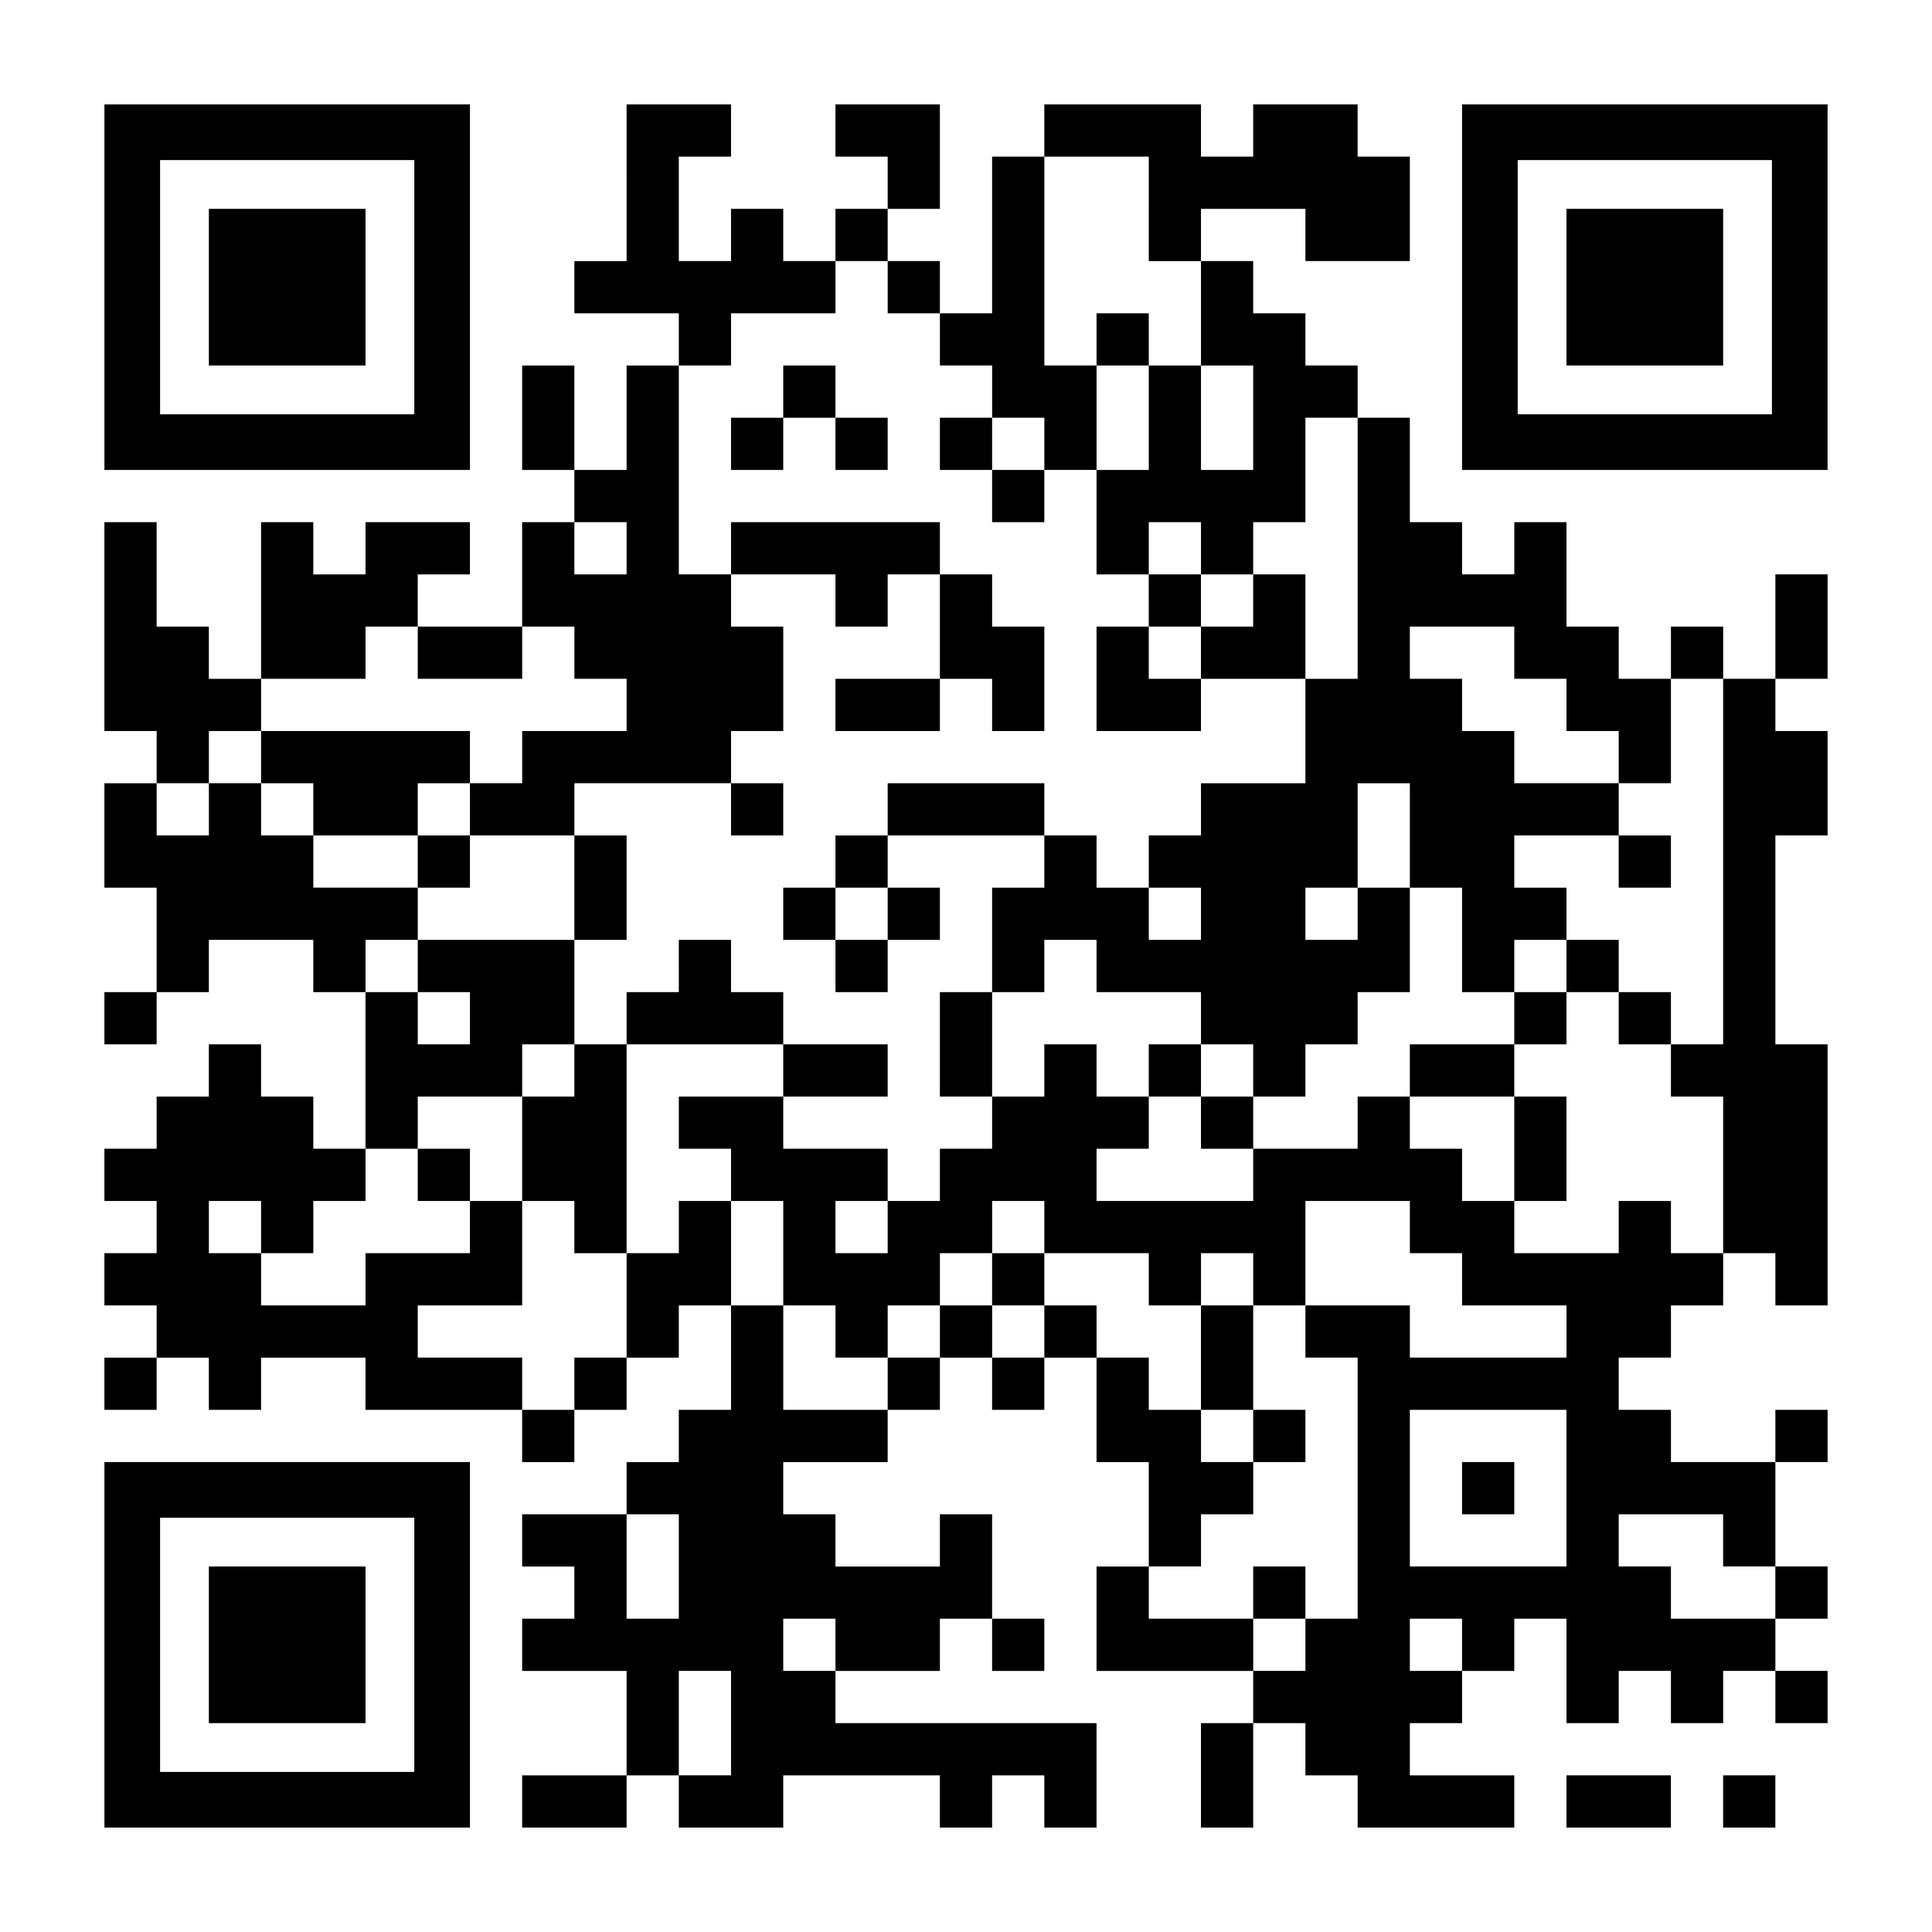 <?xml version="1.0" encoding="UTF-8" standalone="yes"?>
<svg version="1.0" xmlns="http://www.w3.org/2000/svg" width="2257px" height="2257px" viewBox="0 0 2257 2257" preserveAspectRatio="xMidYMid meet">
  <g transform="translate(0,2257) scale(0.1,-0.1)" fill="#000000" stroke="none">
    <path d="M1220 19215 l0 -2135 2135 0 2135 0 0 2135 0 2135 -2135 0 -2135 0 0
-2135z m3620 0 l0 -1485 -1485 0 -1485 0 0 1485 0 1485 1485 0 1485 0 0 -1485z"/>
    <path d="M2440 19215 l0 -915 915 0 915 0 0 915 0 915 -915 0 -915 0 0 -915z"/>
    <path d="M7320 20435 l0 -915 -305 0 -305 0 0 -305 0 -305 610 0 610 0 0 -305
0 -305 -305 0 -305 0 0 -610 0 -610 -305 0 -305 0 0 610 0 610 -305 0 -305 0
0 -610 0 -610 305 0 305 0 0 -305 0 -305 -305 0 -305 0 0 -610 0 -610 -610 0
-610 0 0 305 0 305 305 0 305 0 0 305 0 305 -610 0 -610 0 0 -305 0 -305 -305
0 -305 0 0 305 0 305 -305 0 -305 0 0 -915 0 -915 -305 0 -305 0 0 305 0 305
-305 0 -305 0 0 610 0 610 -305 0 -305 0 0 -1220 0 -1220 305 0 305 0 0 -305
0 -305 -305 0 -305 0 0 -610 0 -610 305 0 305 0 0 -610 0 -610 -305 0 -305 0
0 -305 0 -305 305 0 305 0 0 305 0 305 305 0 305 0 0 305 0 305 610 0 610 0 0
-305 0 -305 305 0 305 0 0 -915 0 -915 -305 0 -305 0 0 305 0 305 -305 0 -305
0 0 305 0 305 -305 0 -305 0 0 -305 0 -305 -305 0 -305 0 0 -305 0 -305 -305
0 -305 0 0 -305 0 -305 305 0 305 0 0 -305 0 -305 -305 0 -305 0 0 -305 0
-305 305 0 305 0 0 -305 0 -305 -305 0 -305 0 0 -305 0 -305 305 0 305 0 0
305 0 305 305 0 305 0 0 -305 0 -305 305 0 305 0 0 305 0 305 610 0 610 0 0
-305 0 -305 915 0 915 0 0 -305 0 -305 305 0 305 0 0 305 0 305 305 0 305 0 0
305 0 305 305 0 305 0 0 305 0 305 305 0 305 0 0 -610 0 -610 -305 0 -305 0 0
-305 0 -305 -305 0 -305 0 0 -305 0 -305 -610 0 -610 0 0 -305 0 -305 305 0
305 0 0 -305 0 -305 -305 0 -305 0 0 -305 0 -305 610 0 610 0 0 -610 0 -610
-610 0 -610 0 0 -305 0 -305 610 0 610 0 0 305 0 305 305 0 305 0 0 -305 0
-305 610 0 610 0 0 305 0 305 915 0 915 0 0 -305 0 -305 305 0 305 0 0 305 0
305 305 0 305 0 0 -305 0 -305 305 0 305 0 0 610 0 610 -1525 0 -1525 0 0 305
0 305 610 0 610 0 0 305 0 305 305 0 305 0 0 -305 0 -305 305 0 305 0 0 305 0
305 -305 0 -305 0 0 610 0 610 -305 0 -305 0 0 -305 0 -305 -610 0 -610 0 0
305 0 305 -305 0 -305 0 0 305 0 305 610 0 610 0 0 305 0 305 305 0 305 0 0
305 0 305 305 0 305 0 0 -305 0 -305 305 0 305 0 0 305 0 305 305 0 305 0 0
-610 0 -610 305 0 305 0 0 -610 0 -610 -305 0 -305 0 0 -610 0 -610 915 0 915
0 0 -305 0 -305 -305 0 -305 0 0 -610 0 -610 305 0 305 0 0 610 0 610 305 0
305 0 0 -305 0 -305 305 0 305 0 0 -305 0 -305 915 0 915 0 0 305 0 305 -610
0 -610 0 0 305 0 305 305 0 305 0 0 305 0 305 305 0 305 0 0 305 0 305 305 0
305 0 0 -610 0 -610 305 0 305 0 0 305 0 305 305 0 305 0 0 -305 0 -305 305 0
305 0 0 305 0 305 305 0 305 0 0 -305 0 -305 305 0 305 0 0 305 0 305 -305 0
-305 0 0 305 0 305 305 0 305 0 0 305 0 305 -305 0 -305 0 0 610 0 610 305 0
305 0 0 305 0 305 -305 0 -305 0 0 -305 0 -305 -610 0 -610 0 0 305 0 305
-305 0 -305 0 0 305 0 305 305 0 305 0 0 305 0 305 305 0 305 0 0 305 0 305
305 0 305 0 0 -305 0 -305 305 0 305 0 0 1525 0 1525 -305 0 -305 0 0 1220 0
1220 305 0 305 0 0 610 0 610 -305 0 -305 0 0 305 0 305 305 0 305 0 0 610 0
610 -305 0 -305 0 0 -610 0 -610 -305 0 -305 0 0 305 0 305 -305 0 -305 0 0
-305 0 -305 -305 0 -305 0 0 305 0 305 -305 0 -305 0 0 610 0 610 -305 0 -305
0 0 -305 0 -305 -305 0 -305 0 0 305 0 305 -305 0 -305 0 0 610 0 610 -305 0
-305 0 0 305 0 305 -305 0 -305 0 0 305 0 305 -305 0 -305 0 0 305 0 305 -305
0 -305 0 0 305 0 305 610 0 610 0 0 -305 0 -305 610 0 610 0 0 610 0 610 -305
0 -305 0 0 305 0 305 -610 0 -610 0 0 -305 0 -305 -305 0 -305 0 0 305 0 305
-915 0 -915 0 0 -305 0 -305 -305 0 -305 0 0 -915 0 -915 -305 0 -305 0 0 305
0 305 -305 0 -305 0 0 305 0 305 305 0 305 0 0 610 0 610 -610 0 -610 0 0
-305 0 -305 305 0 305 0 0 -305 0 -305 -305 0 -305 0 0 -305 0 -305 -305 0
-305 0 0 305 0 305 -305 0 -305 0 0 -305 0 -305 -305 0 -305 0 0 610 0 610
305 0 305 0 0 305 0 305 -610 0 -610 0 0 -915z m6100 -305 l0 -610 305 0 305
0 0 -610 0 -610 305 0 305 0 0 -610 0 -610 -305 0 -305 0 0 610 0 610 -305 0
-305 0 0 -610 0 -610 -305 0 -305 0 0 -610 0 -610 305 0 305 0 0 305 0 305
305 0 305 0 0 -305 0 -305 305 0 305 0 0 305 0 305 305 0 305 0 0 610 0 610
305 0 305 0 0 -1525 0 -1525 -305 0 -305 0 0 -610 0 -610 -610 0 -610 0 0
-305 0 -305 -305 0 -305 0 0 -305 0 -305 305 0 305 0 0 -305 0 -305 -305 0
-305 0 0 305 0 305 -305 0 -305 0 0 305 0 305 -305 0 -305 0 0 -305 0 -305
-305 0 -305 0 0 -610 0 -610 305 0 305 0 0 305 0 305 305 0 305 0 0 -305 0
-305 610 0 610 0 0 -305 0 -305 305 0 305 0 0 -305 0 -305 305 0 305 0 0 305
0 305 305 0 305 0 0 305 0 305 305 0 305 0 0 610 0 610 -305 0 -305 0 0 -305
0 -305 -305 0 -305 0 0 305 0 305 305 0 305 0 0 610 0 610 305 0 305 0 0 -610
0 -610 305 0 305 0 0 -610 0 -610 305 0 305 0 0 305 0 305 305 0 305 0 0 305
0 305 -305 0 -305 0 0 305 0 305 610 0 610 0 0 305 0 305 -610 0 -610 0 0 305
0 305 -305 0 -305 0 0 305 0 305 -305 0 -305 0 0 305 0 305 610 0 610 0 0
-305 0 -305 305 0 305 0 0 -305 0 -305 305 0 305 0 0 -305 0 -305 305 0 305 0
0 610 0 610 305 0 305 0 0 -2135 0 -2135 -305 0 -305 0 0 -305 0 -305 305 0
305 0 0 -915 0 -915 -305 0 -305 0 0 305 0 305 -305 0 -305 0 0 -305 0 -305
-610 0 -610 0 0 305 0 305 -305 0 -305 0 0 305 0 305 -305 0 -305 0 0 305 0
305 -305 0 -305 0 0 -305 0 -305 -610 0 -610 0 0 -305 0 -305 -915 0 -915 0 0
305 0 305 305 0 305 0 0 305 0 305 -305 0 -305 0 0 305 0 305 -305 0 -305 0 0
-305 0 -305 -305 0 -305 0 0 -305 0 -305 -305 0 -305 0 0 -305 0 -305 -305 0
-305 0 0 -305 0 -305 -305 0 -305 0 0 305 0 305 305 0 305 0 0 305 0 305 -610
0 -610 0 0 305 0 305 -610 0 -610 0 0 -305 0 -305 305 0 305 0 0 -305 0 -305
305 0 305 0 0 -610 0 -610 305 0 305 0 0 -305 0 -305 305 0 305 0 0 305 0 305
305 0 305 0 0 305 0 305 305 0 305 0 0 305 0 305 305 0 305 0 0 -305 0 -305
610 0 610 0 0 -305 0 -305 305 0 305 0 0 305 0 305 305 0 305 0 0 -305 0 -305
305 0 305 0 0 610 0 610 610 0 610 0 0 -305 0 -305 305 0 305 0 0 -305 0 -305
610 0 610 0 0 -305 0 -305 -915 0 -915 0 0 305 0 305 -610 0 -610 0 0 -305 0
-305 305 0 305 0 0 -1525 0 -1525 -305 0 -305 0 0 -305 0 -305 -305 0 -305 0
0 305 0 305 -610 0 -610 0 0 305 0 305 305 0 305 0 0 305 0 305 305 0 305 0 0
305 0 305 -305 0 -305 0 0 305 0 305 -305 0 -305 0 0 305 0 305 -305 0 -305 0
0 305 0 305 -305 0 -305 0 0 -305 0 -305 -305 0 -305 0 0 305 0 305 -305 0
-305 0 0 -305 0 -305 -305 0 -305 0 0 -305 0 -305 -610 0 -610 0 0 610 0 610
-305 0 -305 0 0 610 0 610 -305 0 -305 0 0 -305 0 -305 -305 0 -305 0 0 -610
0 -610 -305 0 -305 0 0 -305 0 -305 -305 0 -305 0 0 305 0 305 -610 0 -610 0
0 305 0 305 610 0 610 0 0 610 0 610 -305 0 -305 0 0 -305 0 -305 -610 0 -610
0 0 -305 0 -305 -610 0 -610 0 0 305 0 305 -305 0 -305 0 0 305 0 305 305 0
305 0 0 -305 0 -305 305 0 305 0 0 305 0 305 305 0 305 0 0 305 0 305 305 0
305 0 0 305 0 305 610 0 610 0 0 305 0 305 305 0 305 0 0 610 0 610 -915 0
-915 0 0 -305 0 -305 305 0 305 0 0 -305 0 -305 -305 0 -305 0 0 305 0 305
-305 0 -305 0 0 305 0 305 305 0 305 0 0 305 0 305 -610 0 -610 0 0 305 0 305
-305 0 -305 0 0 305 0 305 -305 0 -305 0 0 -305 0 -305 -305 0 -305 0 0 305 0
305 305 0 305 0 0 305 0 305 305 0 305 0 0 305 0 305 610 0 610 0 0 305 0 305
305 0 305 0 0 -305 0 -305 610 0 610 0 0 305 0 305 305 0 305 0 0 -305 0 -305
305 0 305 0 0 -305 0 -305 -610 0 -610 0 0 -305 0 -305 -305 0 -305 0 0 -305
0 -305 610 0 610 0 0 305 0 305 915 0 915 0 0 305 0 305 305 0 305 0 0 610 0
610 -305 0 -305 0 0 305 0 305 -305 0 -305 0 0 1220 0 1220 305 0 305 0 0 305
0 305 610 0 610 0 0 305 0 305 305 0 305 0 0 -305 0 -305 305 0 305 0 0 -305
0 -305 305 0 305 0 0 -305 0 -305 305 0 305 0 0 -305 0 -305 305 0 305 0 0
610 0 610 -305 0 -305 0 0 1220 0 1220 610 0 610 0 0 -610z m-6100 -3965 l0
-305 -305 0 -305 0 0 305 0 305 305 0 305 0 0 -305z m10980 -10980 l0 -915
-915 0 -915 0 0 915 0 915 915 0 915 0 0 -915z m-10370 -915 l0 -610 -305 0
-305 0 0 610 0 610 305 0 305 0 0 -610z m12200 305 l0 -305 305 0 305 0 0
-305 0 -305 -610 0 -610 0 0 305 0 305 -305 0 -305 0 0 305 0 305 610 0 610 0
0 -305z m-10370 -1220 l0 -305 -305 0 -305 0 0 305 0 305 305 0 305 0 0 -305z
m7320 0 l0 -305 -305 0 -305 0 0 305 0 305 305 0 305 0 0 -305z m-8540 -915
l0 -610 -305 0 -305 0 0 610 0 610 305 0 305 0 0 -610z"/>
    <path d="M12810 18605 l0 -305 305 0 305 0 0 305 0 305 -305 0 -305 0 0 -305z"/>
    <path d="M9150 17995 l0 -305 -305 0 -305 0 0 -305 0 -305 305 0 305 0 0 305
0 305 305 0 305 0 0 -305 0 -305 305 0 305 0 0 305 0 305 -305 0 -305 0 0 305
0 305 -305 0 -305 0 0 -305z"/>
    <path d="M10980 17385 l0 -305 305 0 305 0 0 -305 0 -305 305 0 305 0 0 305 0
305 -305 0 -305 0 0 305 0 305 -305 0 -305 0 0 -305z"/>
    <path d="M8540 16165 l0 -305 610 0 610 0 0 -305 0 -305 305 0 305 0 0 305 0
305 305 0 305 0 0 -610 0 -610 -610 0 -610 0 0 -305 0 -305 610 0 610 0 0 305
0 305 305 0 305 0 0 -305 0 -305 305 0 305 0 0 610 0 610 -305 0 -305 0 0 305
0 305 -305 0 -305 0 0 305 0 305 -1220 0 -1220 0 0 -305z"/>
    <path d="M13420 15555 l0 -305 -305 0 -305 0 0 -610 0 -610 610 0 610 0 0 305
0 305 610 0 610 0 0 610 0 610 -305 0 -305 0 0 -305 0 -305 -305 0 -305 0 0
305 0 305 -305 0 -305 0 0 -305z m610 -610 l0 -305 -305 0 -305 0 0 305 0 305
305 0 305 0 0 -305z"/>
    <path d="M3050 13725 l0 -305 305 0 305 0 0 -305 0 -305 610 0 610 0 0 -305 0
-305 305 0 305 0 0 305 0 305 -305 0 -305 0 0 305 0 305 305 0 305 0 0 305 0
305 -1220 0 -1220 0 0 -305z"/>
    <path d="M8540 13115 l0 -305 305 0 305 0 0 305 0 305 -305 0 -305 0 0 -305z"/>
    <path d="M10370 13115 l0 -305 -305 0 -305 0 0 -305 0 -305 -305 0 -305 0 0
-305 0 -305 305 0 305 0 0 -305 0 -305 305 0 305 0 0 305 0 305 305 0 305 0 0
305 0 305 -305 0 -305 0 0 305 0 305 915 0 915 0 0 305 0 305 -915 0 -915 0 0
-305z m0 -1220 l0 -305 -305 0 -305 0 0 305 0 305 305 0 305 0 0 -305z"/>
    <path d="M6710 12200 l0 -610 305 0 305 0 0 610 0 610 -305 0 -305 0 0 -610z"/>
    <path d="M18910 12505 l0 -305 305 0 305 0 0 305 0 305 -305 0 -305 0 0 -305z"/>
    <path d="M7930 11285 l0 -305 -305 0 -305 0 0 -305 0 -305 -305 0 -305 0 0
-305 0 -305 -305 0 -305 0 0 -610 0 -610 305 0 305 0 0 -305 0 -305 305 0 305
0 0 1220 0 1220 915 0 915 0 0 -305 0 -305 610 0 610 0 0 305 0 305 -610 0
-610 0 0 305 0 305 -305 0 -305 0 0 305 0 305 -305 0 -305 0 0 -305z"/>
    <path d="M18300 11285 l0 -305 -305 0 -305 0 0 -305 0 -305 -610 0 -610 0 0
-305 0 -305 610 0 610 0 0 -610 0 -610 305 0 305 0 0 610 0 610 -305 0 -305 0
0 305 0 305 305 0 305 0 0 305 0 305 305 0 305 0 0 -305 0 -305 305 0 305 0 0
305 0 305 -305 0 -305 0 0 305 0 305 -305 0 -305 0 0 -305z"/>
    <path d="M10980 10370 l0 -610 305 0 305 0 0 610 0 610 -305 0 -305 0 0 -610z"/>
    <path d="M13420 10065 l0 -305 305 0 305 0 0 -305 0 -305 305 0 305 0 0 305 0
305 -305 0 -305 0 0 305 0 305 -305 0 -305 0 0 -305z"/>
    <path d="M4880 8845 l0 -305 305 0 305 0 0 305 0 305 -305 0 -305 0 0 -305z"/>
    <path d="M11590 7625 l0 -305 305 0 305 0 0 305 0 305 -305 0 -305 0 0 -305z"/>
    <path d="M14030 6710 l0 -610 305 0 305 0 0 -305 0 -305 305 0 305 0 0 305 0
305 -305 0 -305 0 0 610 0 610 -305 0 -305 0 0 -610z"/>
    <path d="M14640 3965 l0 -305 305 0 305 0 0 305 0 305 -305 0 -305 0 0 -305z"/>
    <path d="M17080 5185 l0 -305 305 0 305 0 0 305 0 305 -305 0 -305 0 0 -305z"/>
    <path d="M17080 19215 l0 -2135 2135 0 2135 0 0 2135 0 2135 -2135 0 -2135 0
0 -2135z m3620 0 l0 -1485 -1485 0 -1485 0 0 1485 0 1485 1485 0 1485 0 0
-1485z"/>
    <path d="M18300 19215 l0 -915 915 0 915 0 0 915 0 915 -915 0 -915 0 0 -915z"/>
    <path d="M1220 3355 l0 -2135 2135 0 2135 0 0 2135 0 2135 -2135 0 -2135 0 0
-2135z m3620 0 l0 -1485 -1485 0 -1485 0 0 1485 0 1485 1485 0 1485 0 0 -1485z"/>
    <path d="M2440 3355 l0 -915 915 0 915 0 0 915 0 915 -915 0 -915 0 0 -915z"/>
    <path d="M18300 1525 l0 -305 610 0 610 0 0 305 0 305 -610 0 -610 0 0 -305z"/>
    <path d="M20130 1525 l0 -305 305 0 305 0 0 305 0 305 -305 0 -305 0 0 -305z"/>
  </g>
</svg>